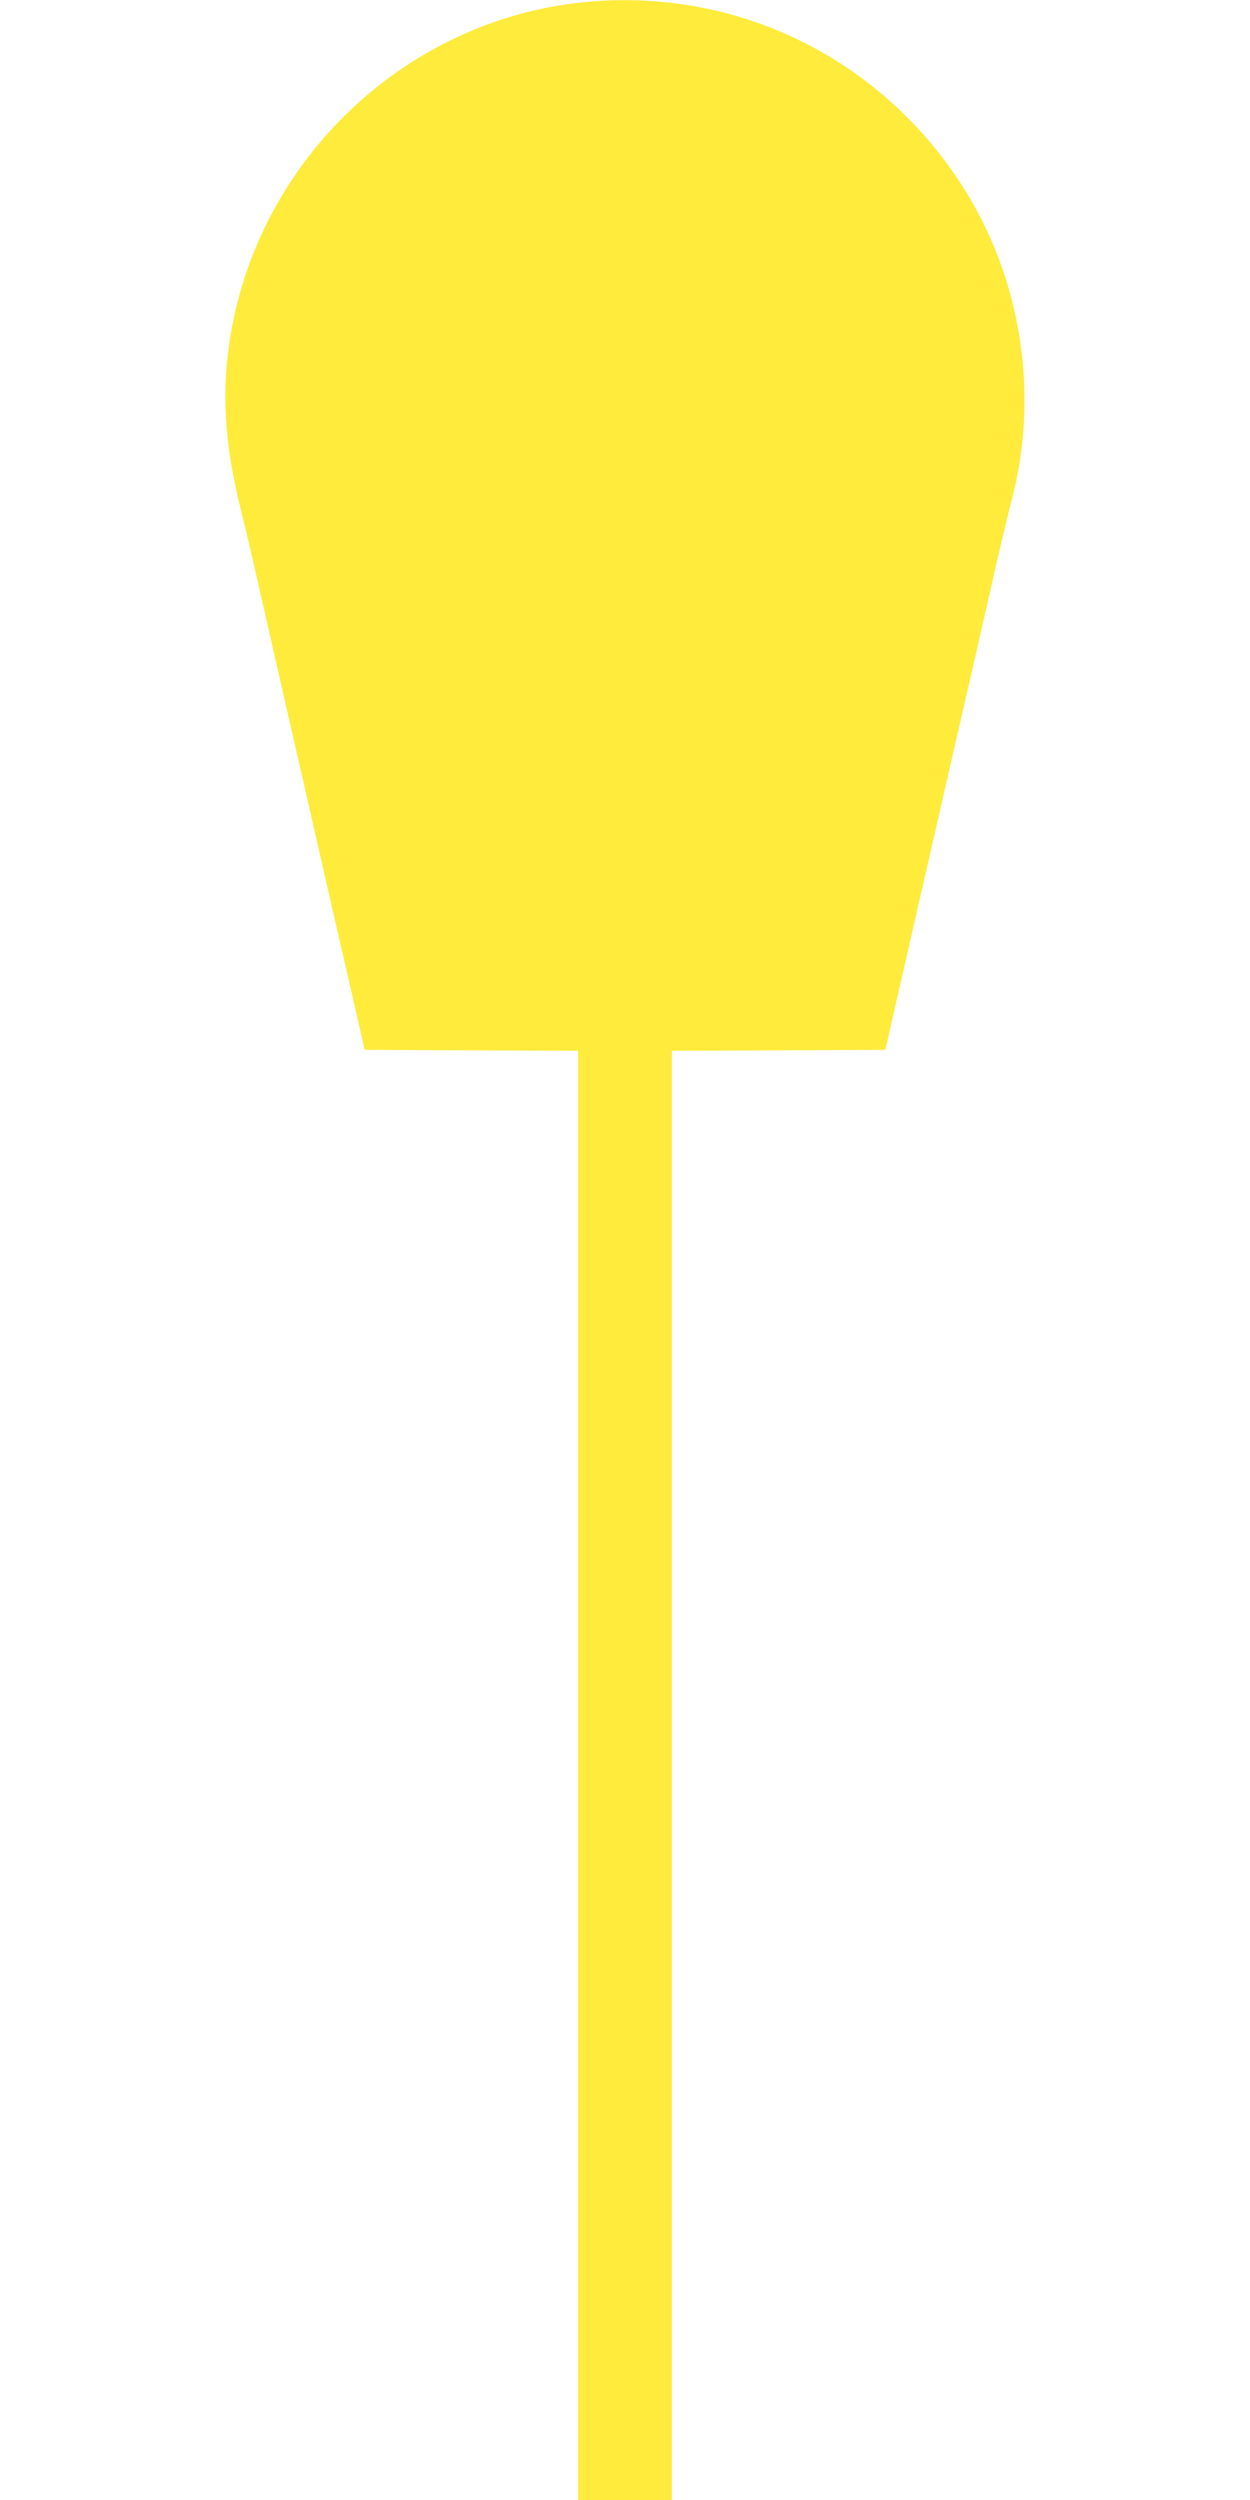 <?xml version="1.0" standalone="no"?>
<!DOCTYPE svg PUBLIC "-//W3C//DTD SVG 20010904//EN"
 "http://www.w3.org/TR/2001/REC-SVG-20010904/DTD/svg10.dtd">
<svg version="1.0" xmlns="http://www.w3.org/2000/svg"
 width="640pt" height="1280pt" viewBox="0 0 640 1280"
 preserveAspectRatio="xMidYMid meet">
<g transform="translate(0,1280) scale(0.1,-0.1)"
fill="#ffeb3b" stroke="none">
<path d="M2947 12784 c-883 -107 -1607 -797 -1763 -1679 -53 -302 -37 -576 55
-940 17 -66 53 -221 81 -345 53 -232 96 -421 173 -760 25 -107 86 -375 136
-595 50 -220 124 -544 165 -720 l73 -320 546 -3 547 -2 0 -3710 0 -3710 240 0
240 0 0 3710 0 3710 547 2 546 3 138 605 c76 333 170 742 208 910 93 402 182
793 232 1015 23 99 52 218 64 265 152 559 55 1169 -262 1650 -435 659 -1185
1008 -1966 914z"/>
</g>
</svg>
